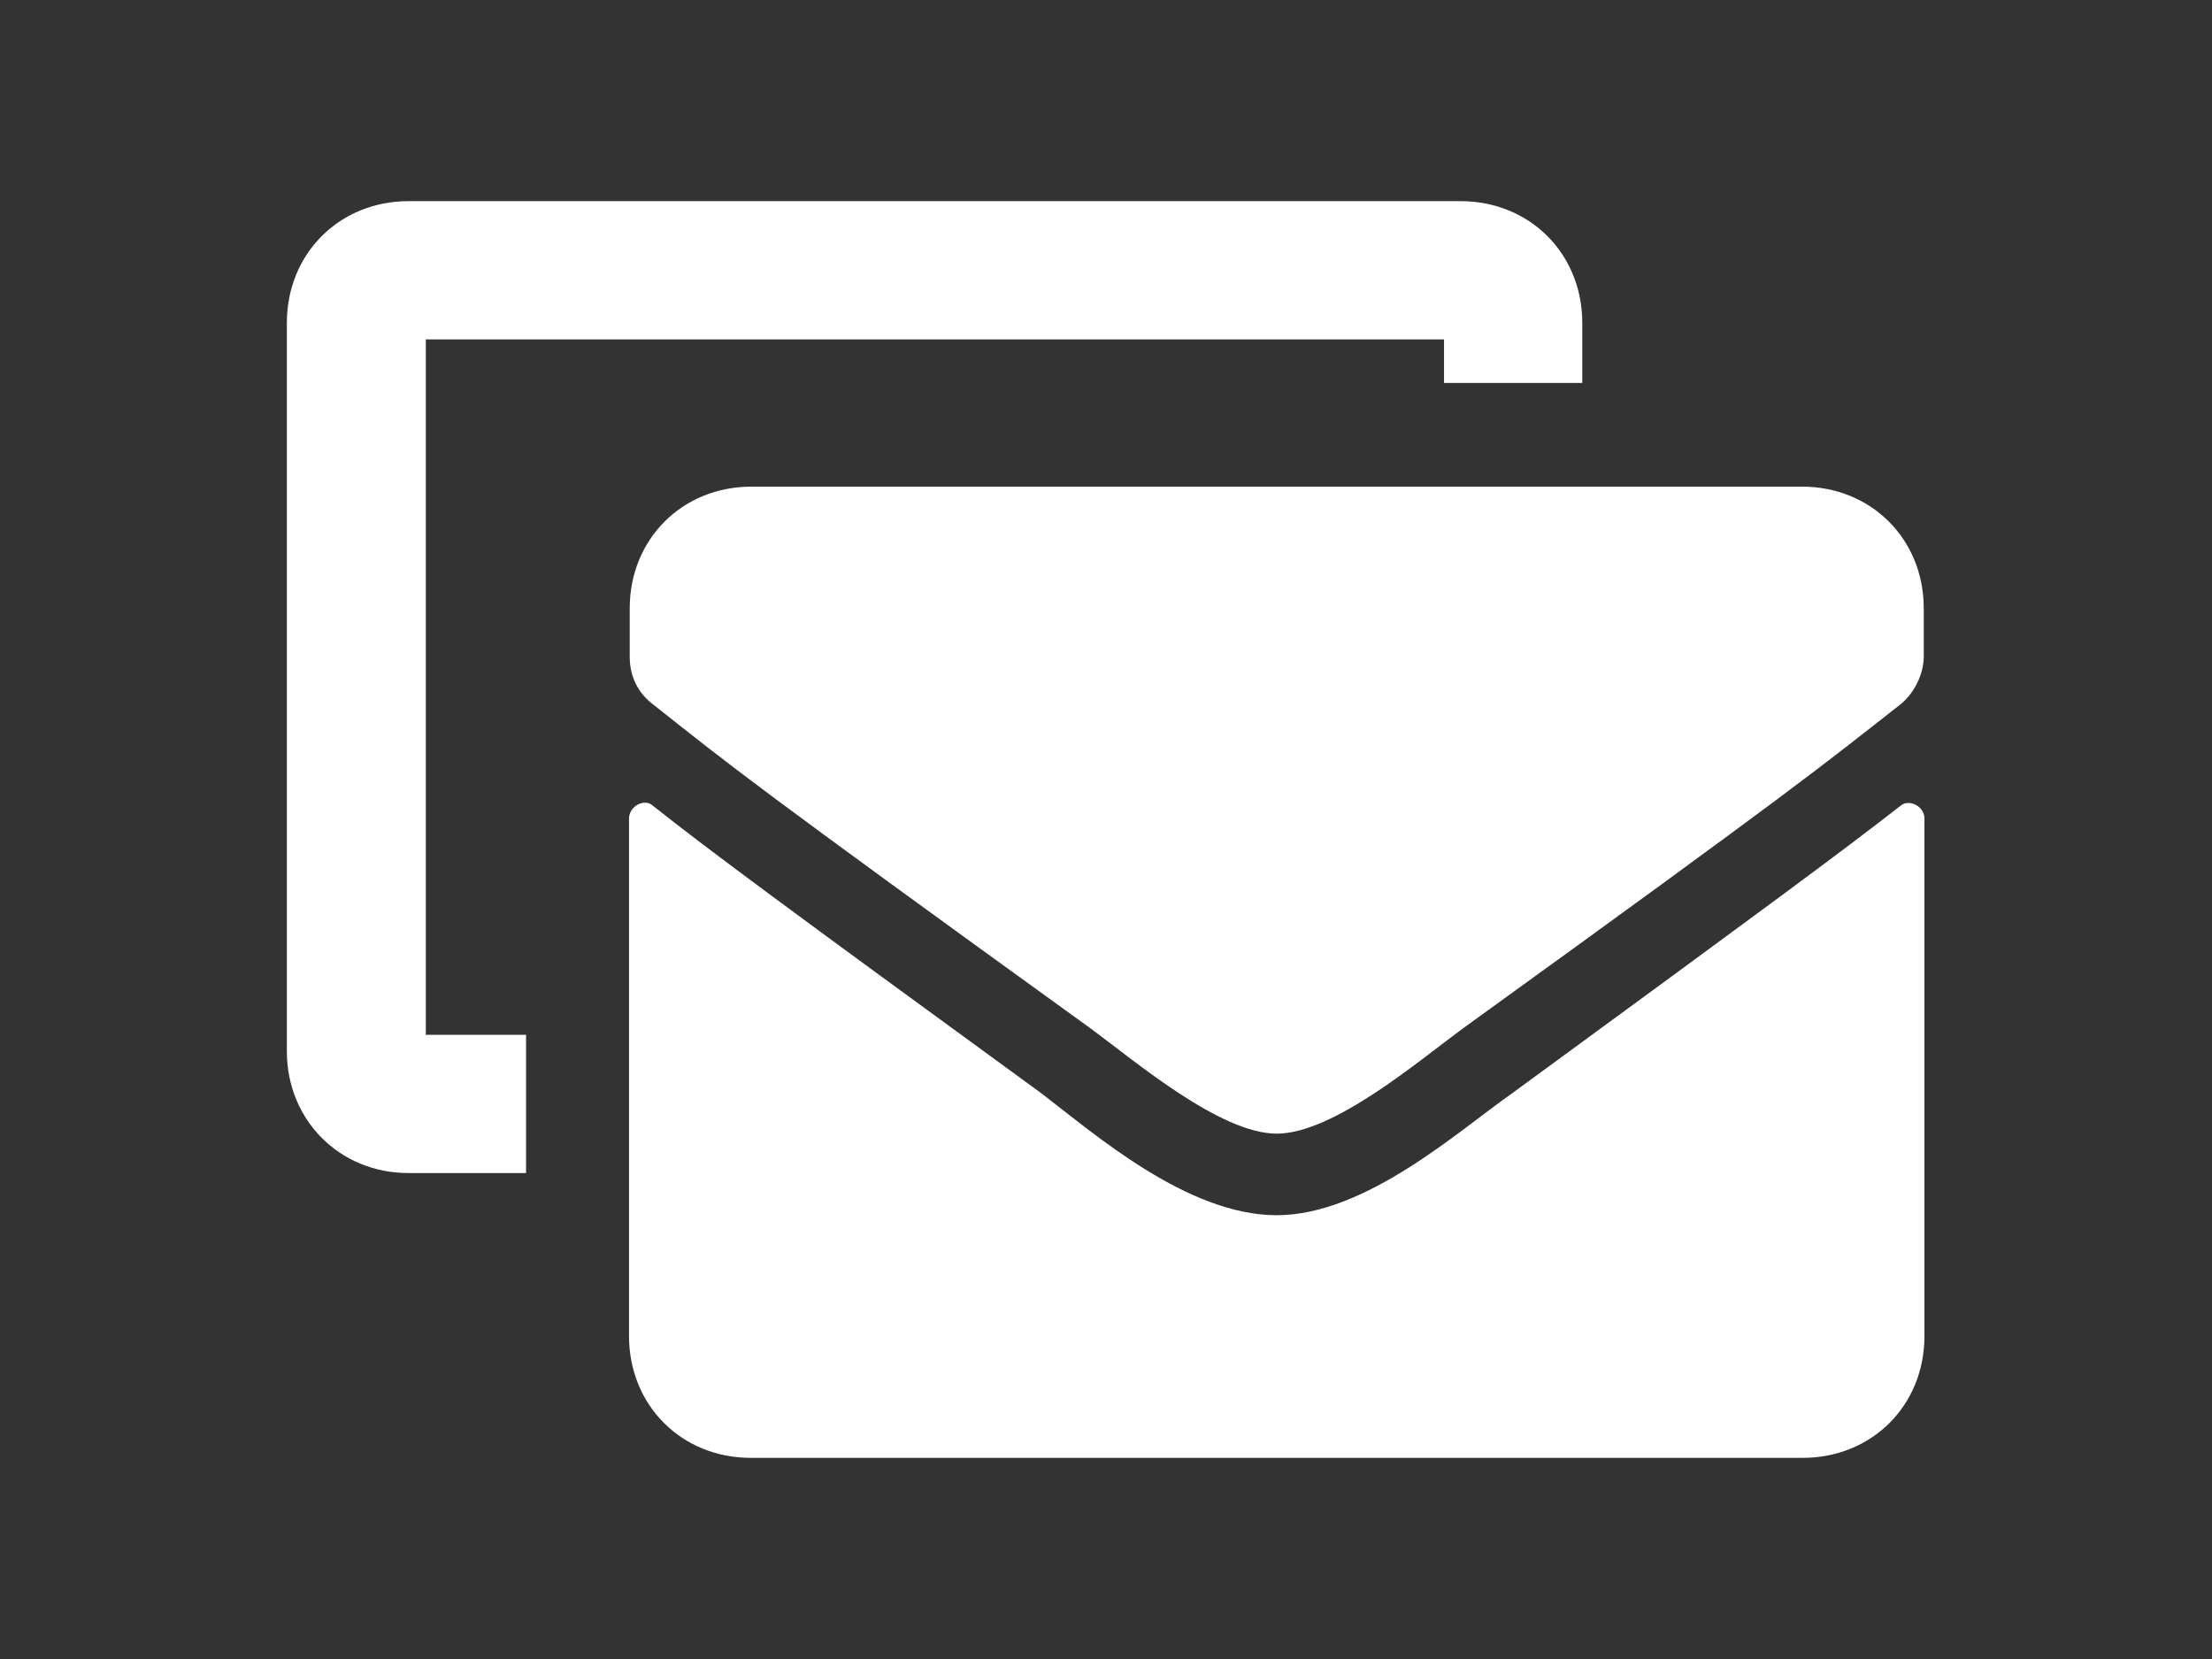 <svg xmlns="http://www.w3.org/2000/svg" id="a" viewBox="0 0 32 24"><rect x="0" y="0" width="32" height="24" fill="#333333" stroke="none"/><defs><style>.b{fill:#fff;stroke-width:0}</style></defs><path d="M6.16 14.96V4.91h14.73v.63h2v-.87c0-1-.76-1.76-1.76-1.76H5.91c-1 0-1.76.76-1.76 1.76v10.54c0 .99.76 1.76 1.76 1.76h1.7v-2H6.15Z" class="b"/><path d="M27.49 11.66c-.82.64-1.93 1.46-5.62 4.16-.76.53-2.11 1.76-3.4 1.76s-2.63-1.17-3.4-1.76c-3.69-2.69-4.8-3.51-5.62-4.16-.12-.12-.35 0-.35.18v7.49c0 1 .76 1.76 1.76 1.76h15.22c1 0 1.76-.76 1.76-1.76v-7.49c0-.18-.23-.29-.35-.18" class="b"/><path d="M26.09 7.04H10.87c-1 0-1.76.76-1.76 1.76v.7c0 .29.12.53.35.7 1.11.88 1.46 1.17 6.32 4.68.64.47 1.87 1.52 2.69 1.52s2.05-1.05 2.69-1.52c4.86-3.51 5.21-3.81 6.32-4.68.23-.18.35-.47.35-.7v-.7c0-1-.76-1.76-1.76-1.76Z" class="b"/></svg>